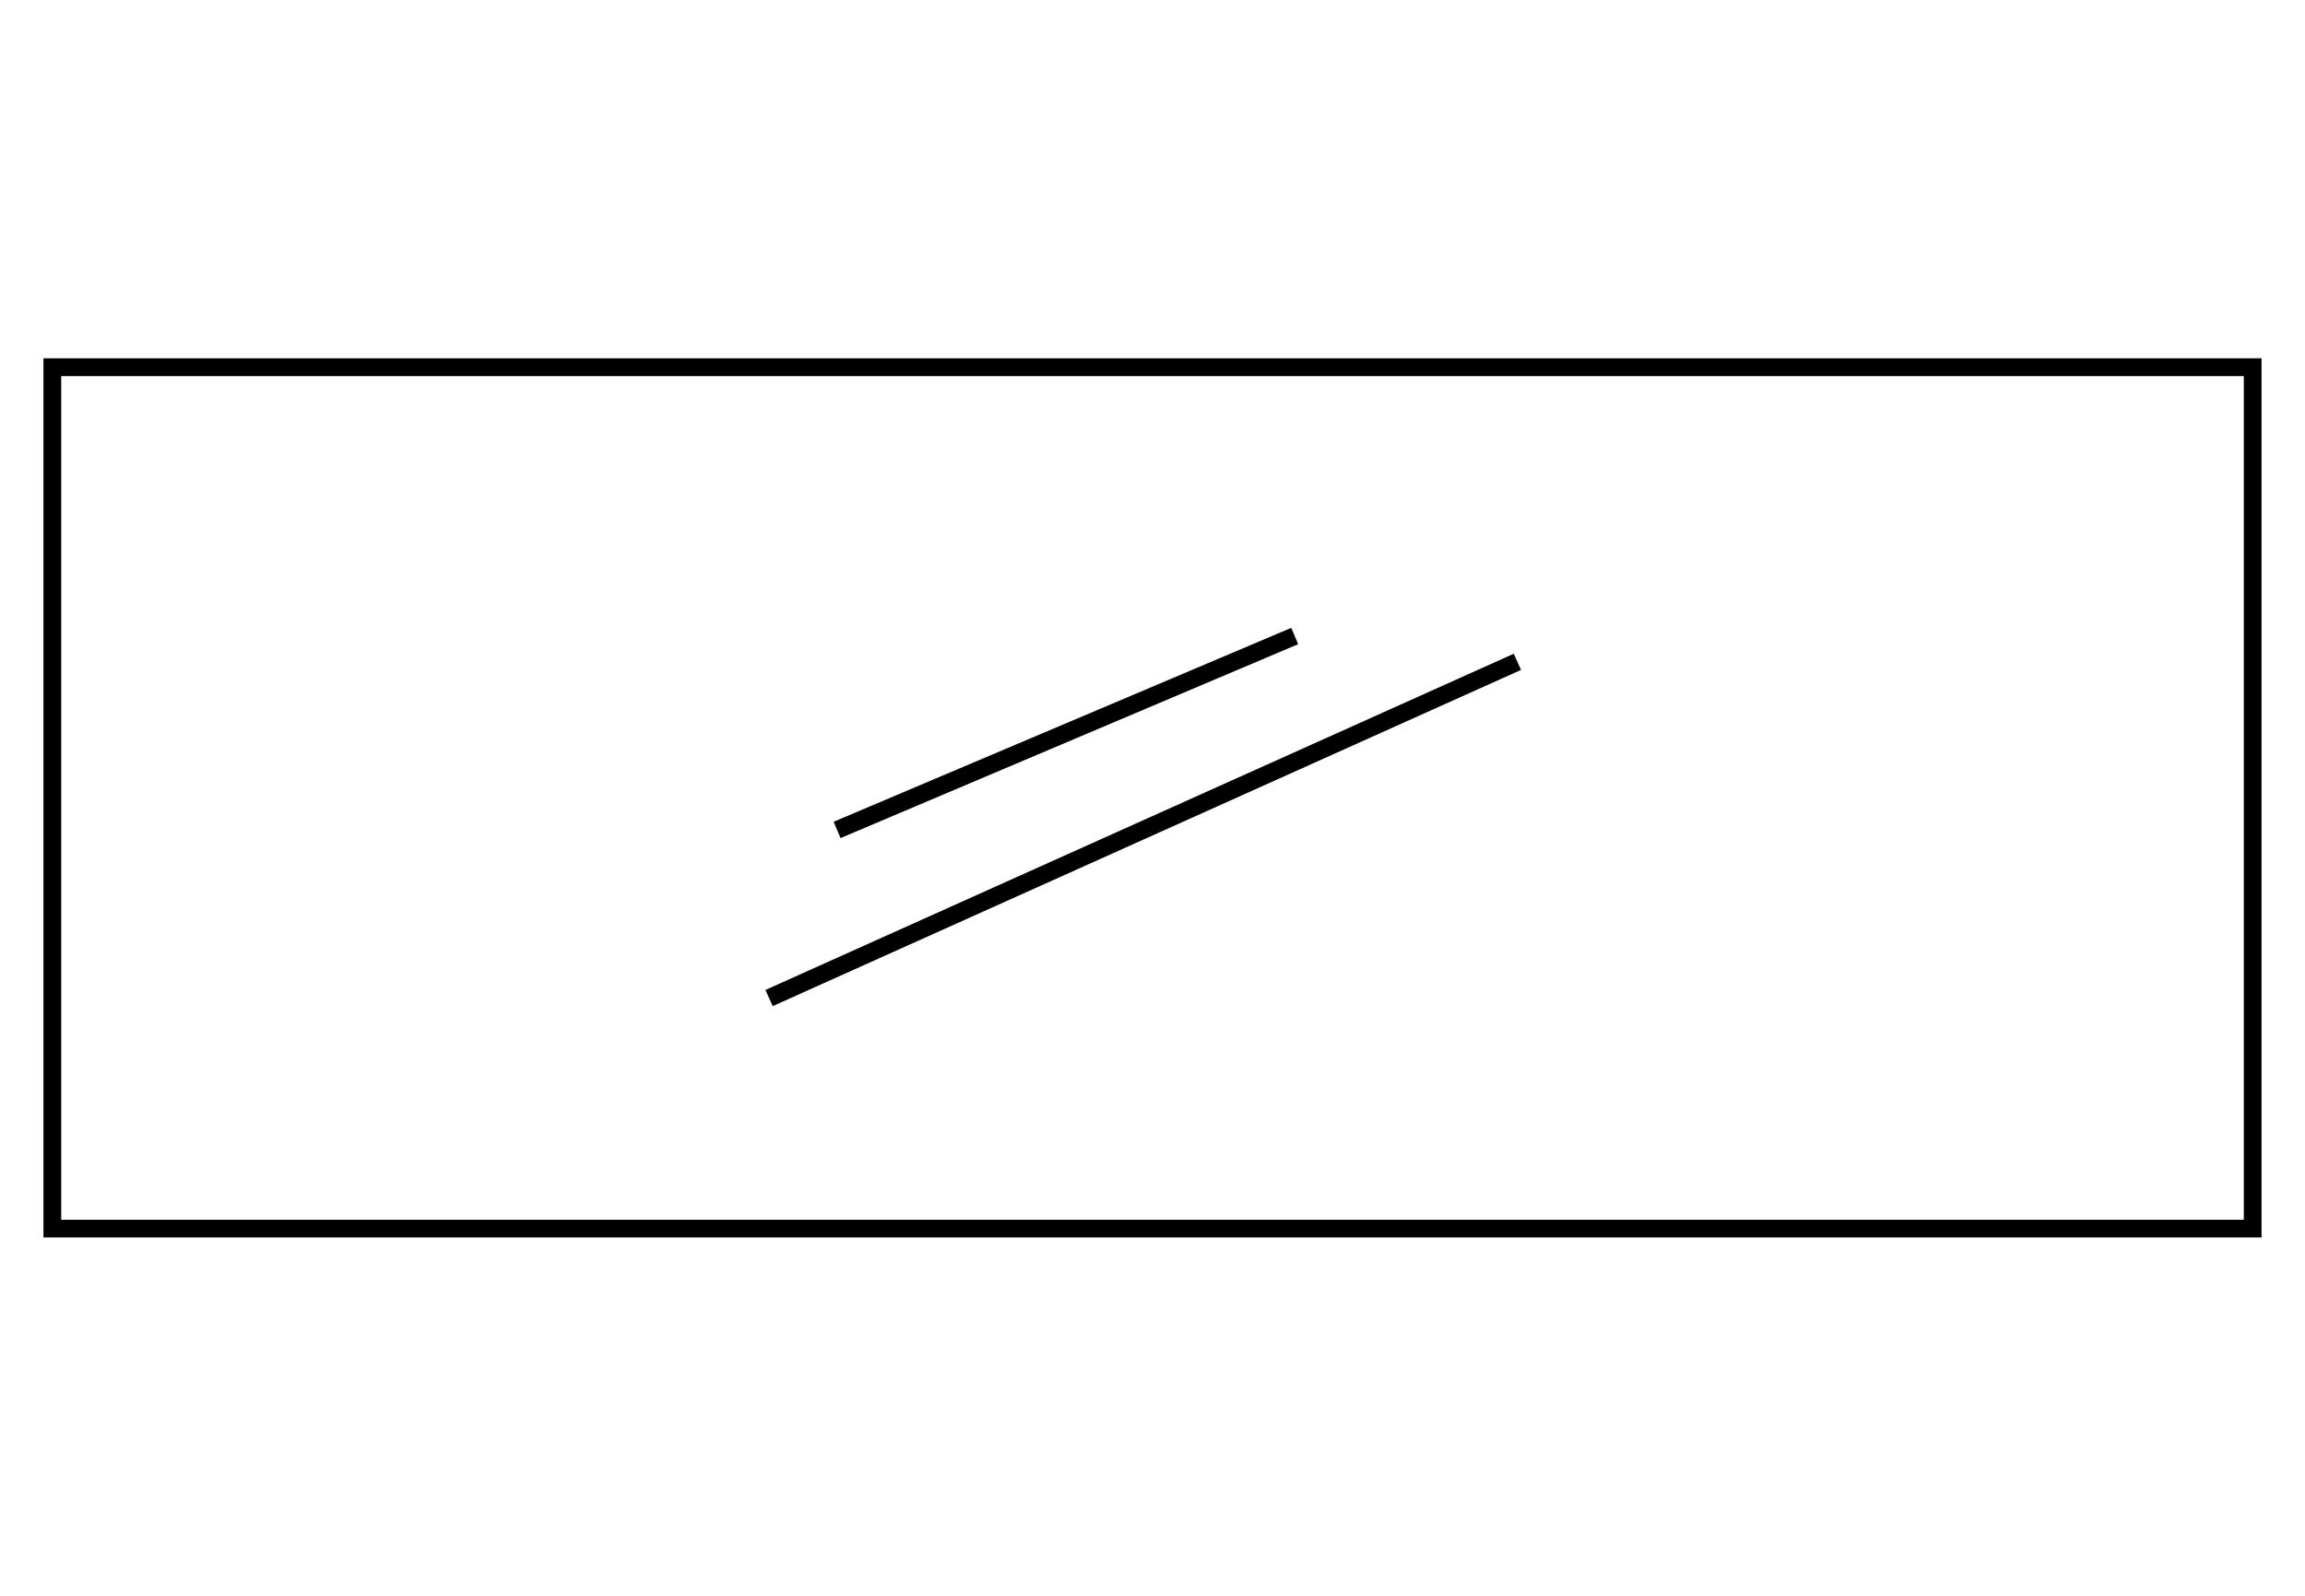 <svg width="130" height="90" viewBox="0 0 130 90" fill="none" xmlns="http://www.w3.org/2000/svg">
<path d="M47.211 46.806L73.021 35.87M43.374 56.288L85.579 37.326M127.049 69.292H2.951V20.709H127.049V69.292Z" stroke="black" stroke-miterlimit="10"/>
</svg>
